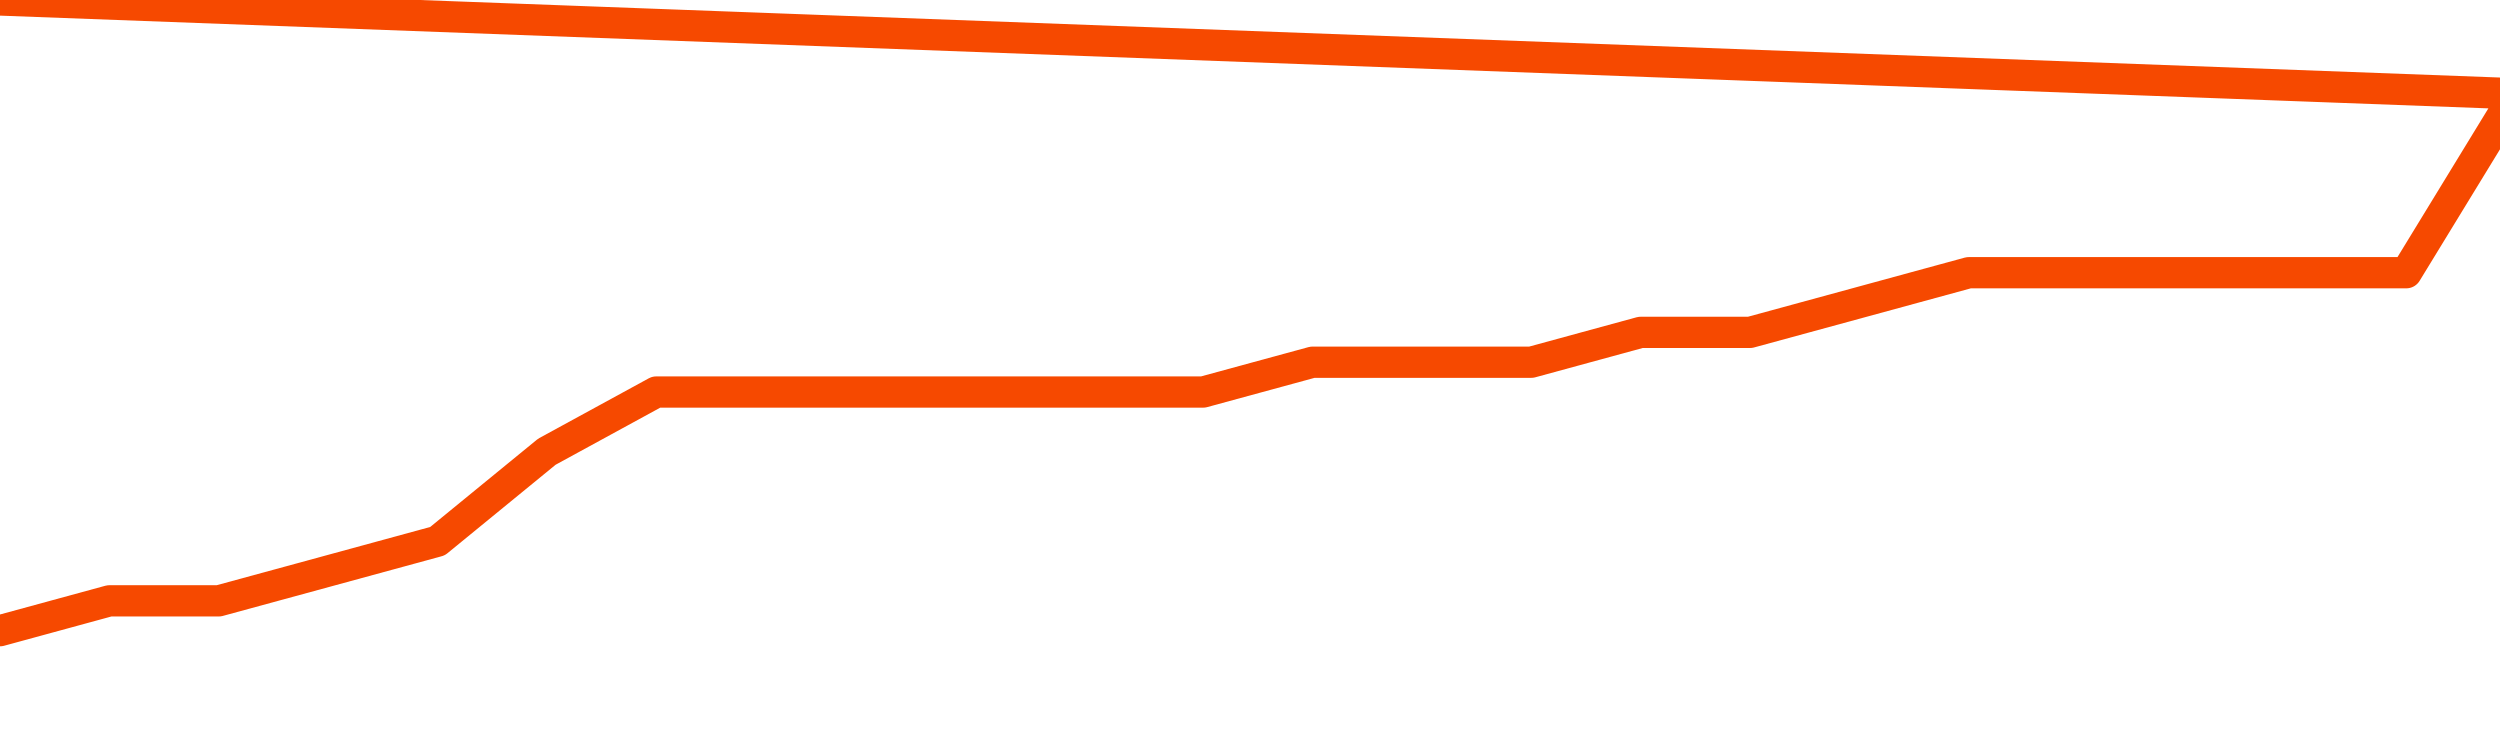       <svg
        version="1.1"
        xmlns="http://www.w3.org/2000/svg"
        width="80"
        height="24"
        viewBox="0 0 80 24">
        <path
          fill="url(#gradient)"
          fill-opacity="0.56"
          stroke="none"
          d="M 0,26 0.0,20.182 3.5,19.227 7.0,19.227 10.5,18.273 14.0,17.318 17.5,14.455 21.0,12.545 24.5,12.545 28.0,12.545 31.5,12.545 35.0,12.545 38.5,12.545 42.0,11.591 45.5,11.591 49.0,11.591 52.5,10.636 56.0,10.636 59.5,9.682 63.0,8.727 66.5,8.727 70.0,8.727 73.5,8.727 77.0,8.727 80.5,3.0 82,26 Z"
        />
        <path
          fill="none"
          stroke="#F64900"
          stroke-width="1"
          stroke-linejoin="round"
          stroke-linecap="round"
          d="M 0.0,20.182 3.5,19.227 7.0,19.227 10.5,18.273 14.0,17.318 17.5,14.455 21.0,12.545 24.5,12.545 28.0,12.545 31.5,12.545 35.0,12.545 38.5,12.545 42.0,11.591 45.5,11.591 49.0,11.591 52.5,10.636 56.0,10.636 59.5,9.682 63.0,8.727 66.5,8.727 70.0,8.727 73.5,8.727 77.0,8.727 80.5,3.0.join(' ') }"
        />
      </svg>
